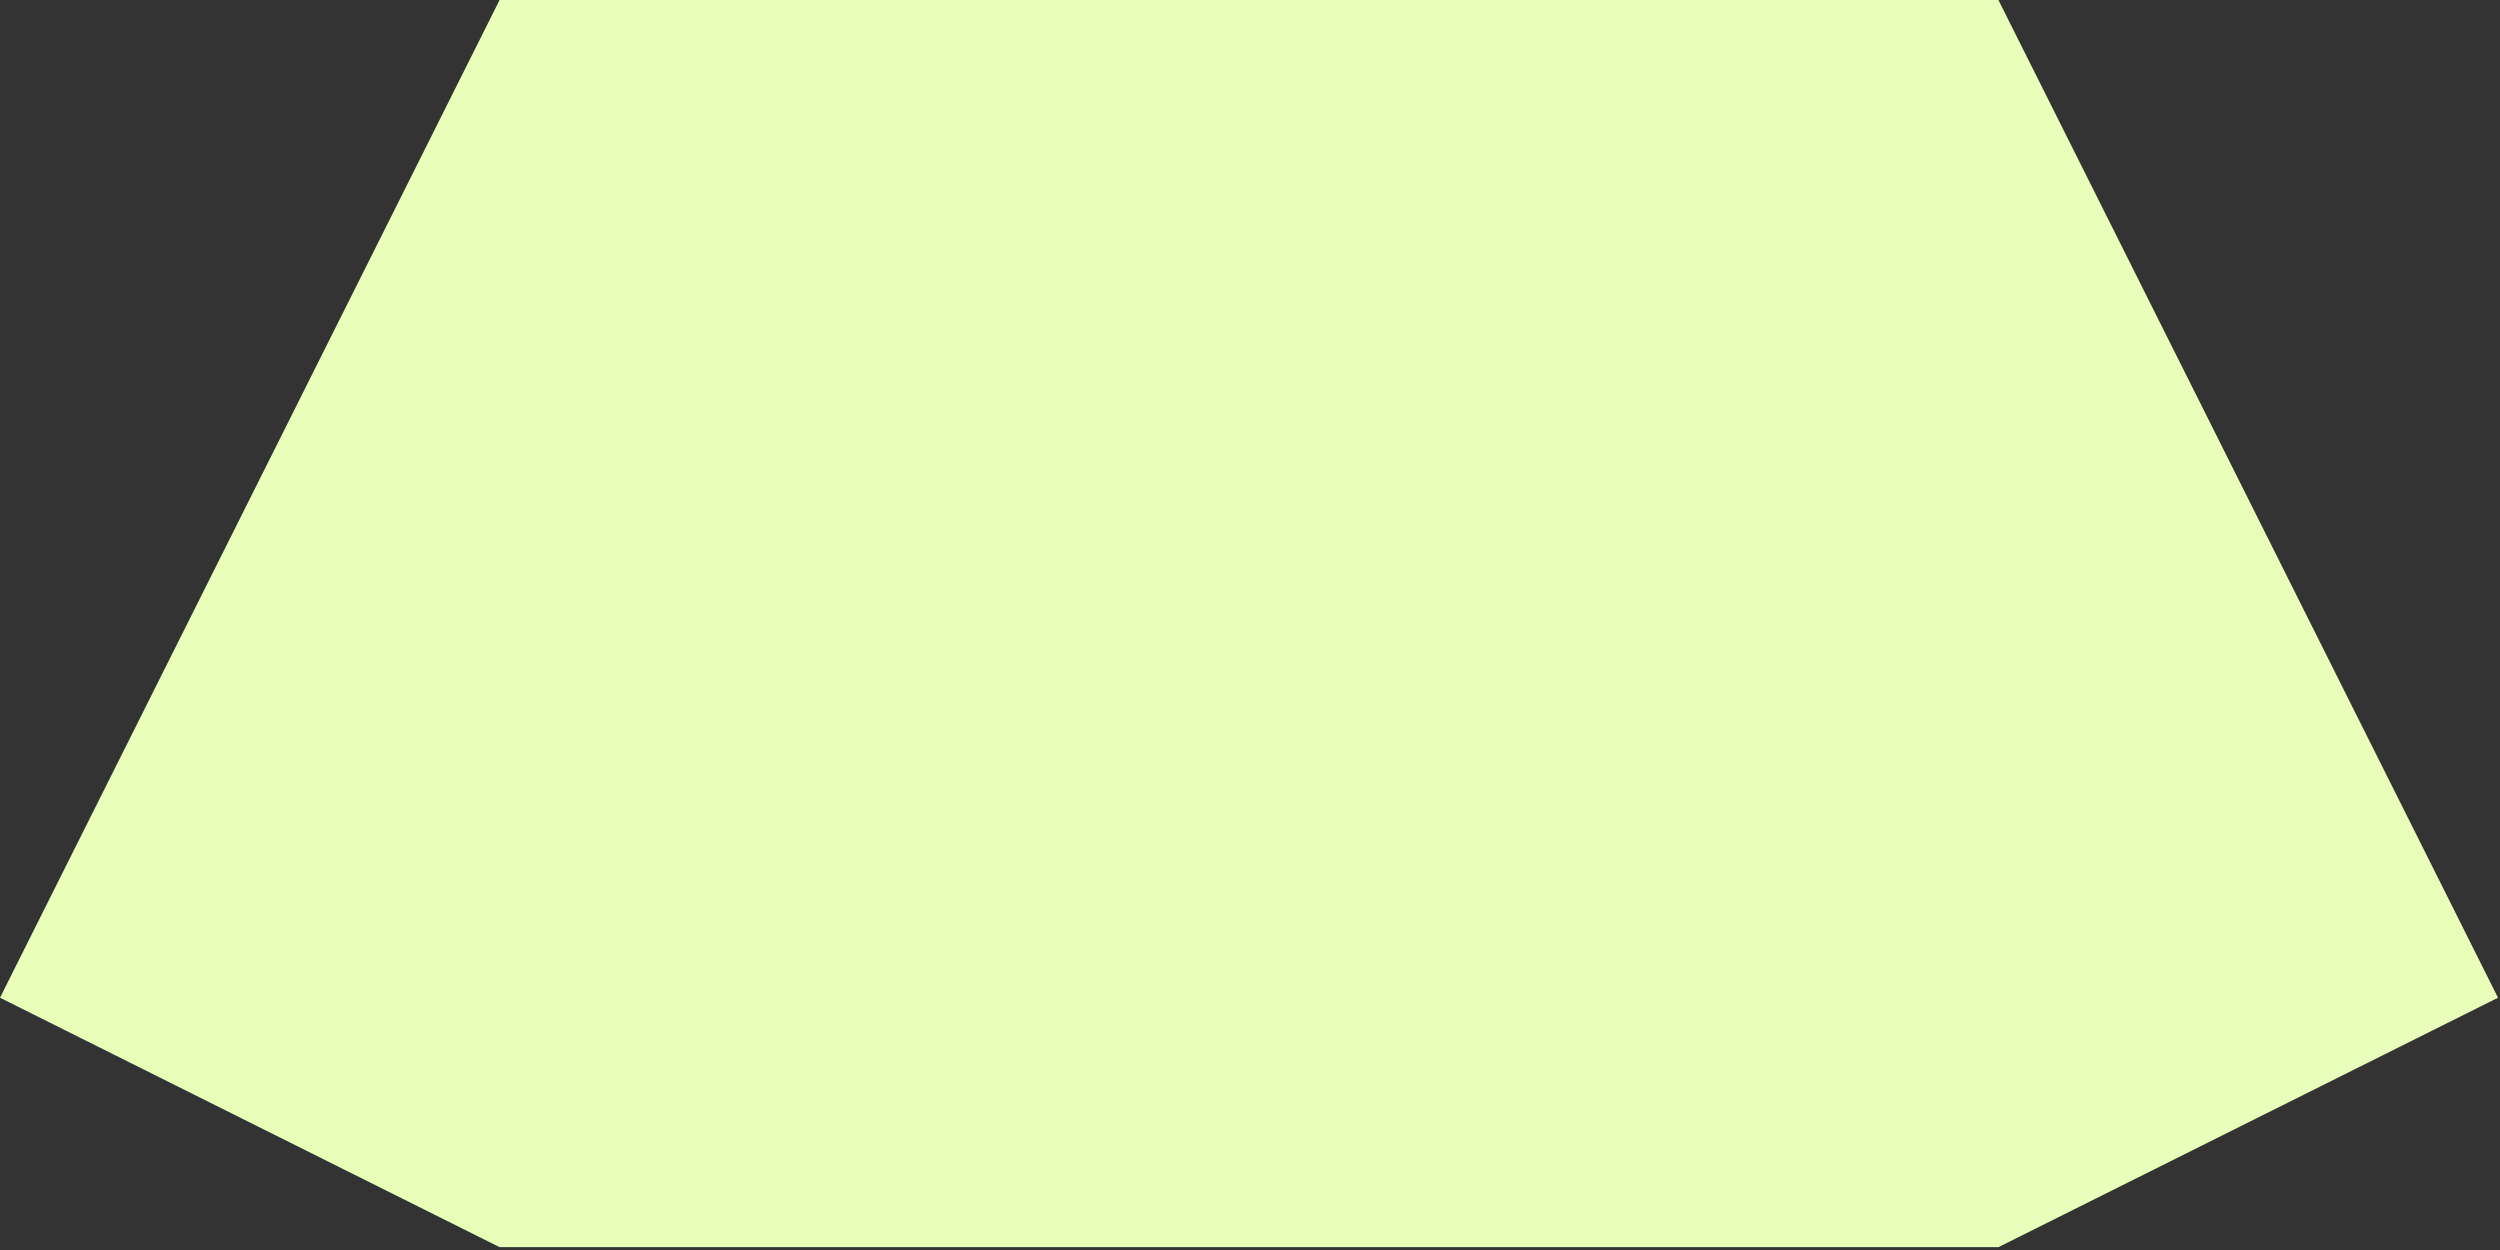 <?xml version="1.0" encoding="utf-8"?>
<svg xmlns="http://www.w3.org/2000/svg" fill="none" height="100%" overflow="visible" preserveAspectRatio="none" style="display: block;" viewBox="0 0 212 106" width="100%">
<rect x="0" y="0" width="212" height="106" fill="#333333" stroke="none"/>
<g id="g-root-sy 2 cu Vector 3dsn51unfv2a-fill">
<g id="sy 2 cu Vector 3dsn51unfv2a-fill">
<path clip-rule="evenodd" d="M42.366 0L0 84.608H211.831L169.465 0H42.366ZM42.366 105.759L0 84.608H211.831L169.465 105.759H42.366Z" fill="#E9FFB9" fill-rule="evenodd" id="Vector"/>
</g>
</g>
</svg>